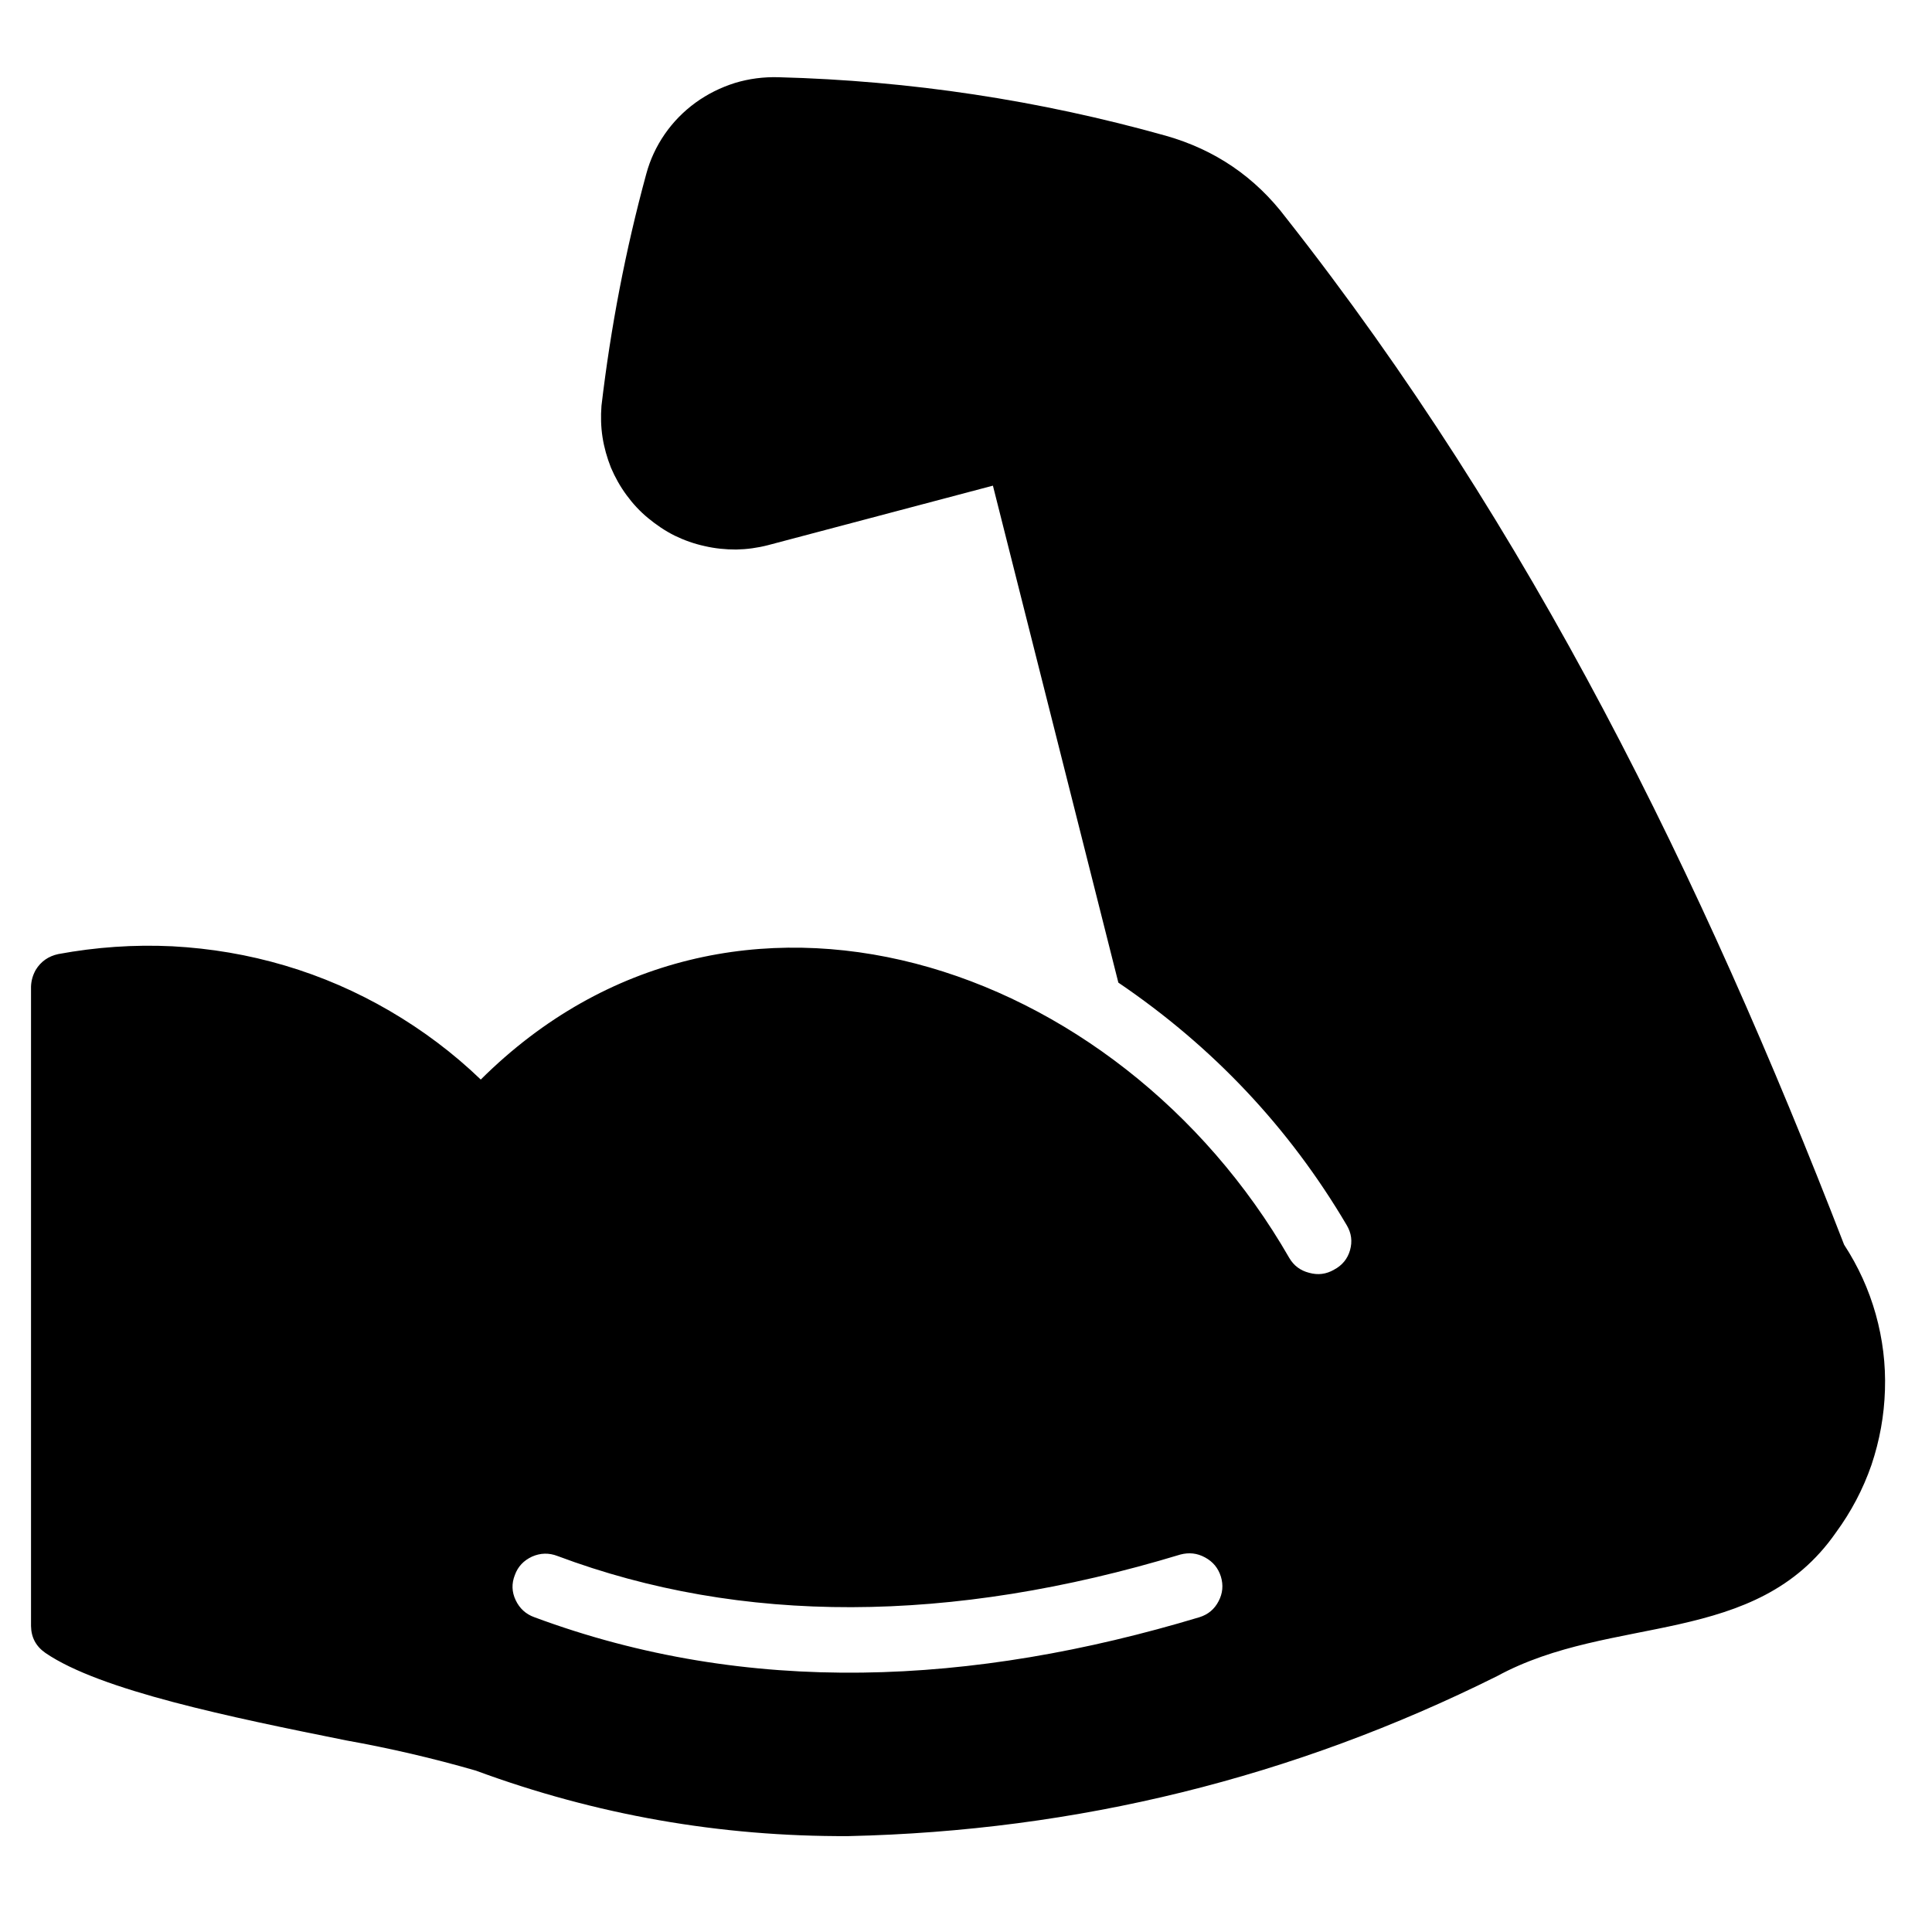 <svg xmlns="http://www.w3.org/2000/svg" xmlns:xlink="http://www.w3.org/1999/xlink" width="49" zoomAndPan="magnify" viewBox="0 0 36.75 36.75" height="49" preserveAspectRatio="xMidYMid meet" version="1.0"><defs><clipPath id="71121995e4"><path d="M 0.504 1.434 L 36 1.434 L 36 34.957 L 0.504 34.957 Z M 0.504 1.434 " clip-rule="nonzero"/></clipPath></defs><g clip-path="url(#71121995e4)"><path fill="#000000" d="M 35.078 23.676 C 32.367 16.672 29.133 10.074 24.461 4.141 C 23.875 3.367 23.113 2.848 22.176 2.582 C 19.766 1.906 17.312 1.535 14.812 1.469 C 14.527 1.461 14.25 1.496 13.98 1.578 C 13.707 1.664 13.457 1.789 13.23 1.953 C 13 2.121 12.805 2.32 12.645 2.551 C 12.484 2.785 12.367 3.035 12.293 3.309 C 11.898 4.758 11.617 6.227 11.441 7.719 C 11.426 7.918 11.43 8.117 11.461 8.316 C 11.492 8.516 11.547 8.707 11.621 8.895 C 11.699 9.078 11.797 9.254 11.918 9.418 C 12.035 9.578 12.172 9.727 12.328 9.855 C 12.484 9.984 12.652 10.098 12.832 10.188 C 13.016 10.277 13.203 10.344 13.402 10.387 C 13.602 10.434 13.801 10.453 14.004 10.453 C 14.207 10.449 14.406 10.422 14.605 10.371 L 18.887 9.238 L 21.273 18.691 C 23.07 19.91 24.52 21.445 25.617 23.305 C 25.707 23.457 25.727 23.613 25.68 23.781 C 25.633 23.945 25.531 24.07 25.375 24.152 C 25.227 24.238 25.07 24.258 24.902 24.211 C 24.734 24.168 24.609 24.074 24.523 23.926 C 21.277 18.277 13.93 15.777 9.145 20.535 C 8.621 20.031 8.043 19.598 7.414 19.23 C 6.785 18.863 6.121 18.574 5.422 18.367 C 4.723 18.16 4.008 18.039 3.277 18 C 2.547 17.965 1.824 18.016 1.109 18.148 C 0.922 18.188 0.777 18.289 0.68 18.449 C 0.625 18.547 0.594 18.652 0.59 18.766 L 0.59 30.93 C 0.594 31.148 0.684 31.316 0.863 31.441 C 1.906 32.156 4.391 32.664 6.582 33.105 C 7.414 33.254 8.238 33.445 9.051 33.68 C 11.336 34.523 13.699 34.938 16.141 34.926 C 20.484 34.828 24.598 33.816 28.477 31.883 C 30.668 30.691 33.395 31.348 34.922 29.152 C 35.211 28.758 35.438 28.328 35.598 27.867 C 35.754 27.402 35.84 26.93 35.855 26.441 C 35.871 25.949 35.812 25.473 35.68 25 C 35.547 24.527 35.348 24.09 35.078 23.676 Z M 22.816 30.762 C 18.5 32.062 14.23 32.273 10.164 30.762 C 10 30.703 9.883 30.594 9.809 30.438 C 9.734 30.281 9.73 30.121 9.793 29.961 C 9.852 29.797 9.961 29.684 10.121 29.609 C 10.281 29.539 10.441 29.535 10.605 29.598 C 14.094 30.906 18.082 30.895 22.453 29.57 C 22.617 29.527 22.773 29.543 22.922 29.625 C 23.074 29.707 23.172 29.828 23.223 29.988 C 23.273 30.152 23.258 30.309 23.18 30.457 C 23.102 30.609 22.98 30.711 22.816 30.762 Z M 22.816 30.762 " fill-opacity="1" fill-rule="nonzero"/></g></svg>